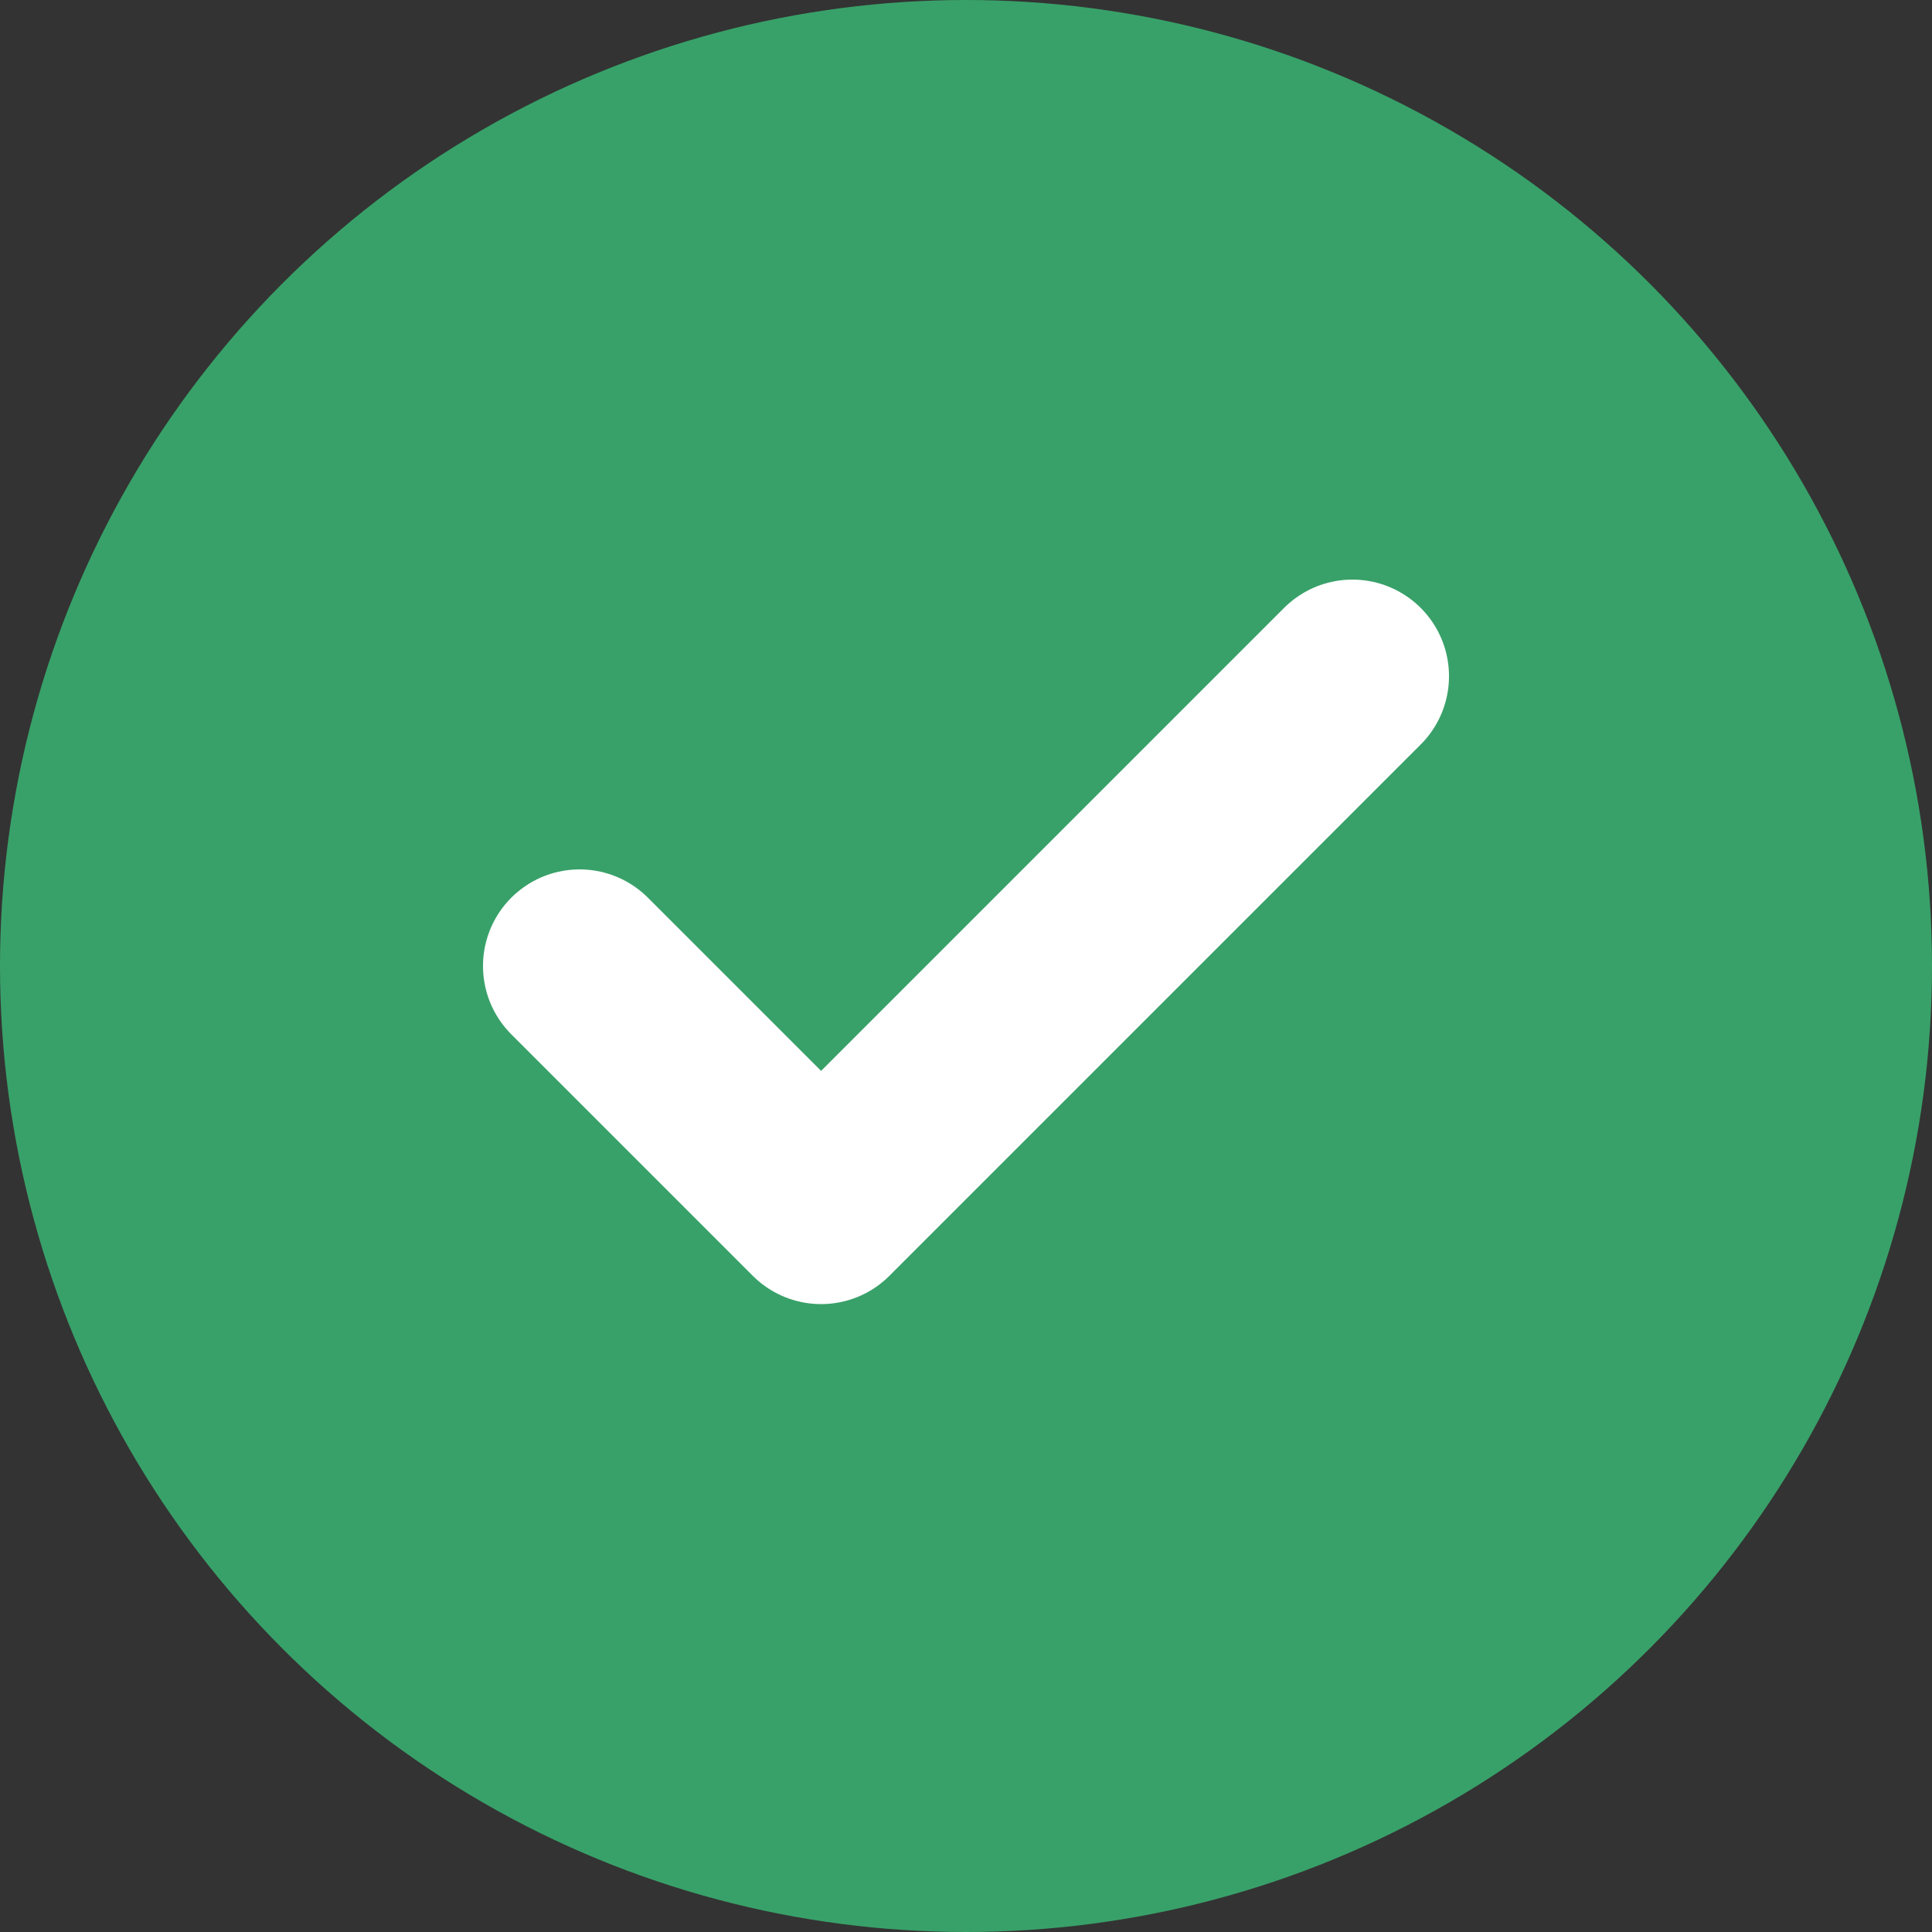 <svg width="20" height="20" viewBox="0 0 20 20" fill="none" xmlns="http://www.w3.org/2000/svg">
  <rect x="0" y="0" width="20" height="20" fill="#333333" stroke="none"/>
  <circle cx="10" cy="10" r="10" fill="#38A169"/>
  <path d="M6 10 L8.5 12.5 L14 7" stroke="white" stroke-width="2" stroke-linecap="round" stroke-linejoin="round"/>
</svg>
